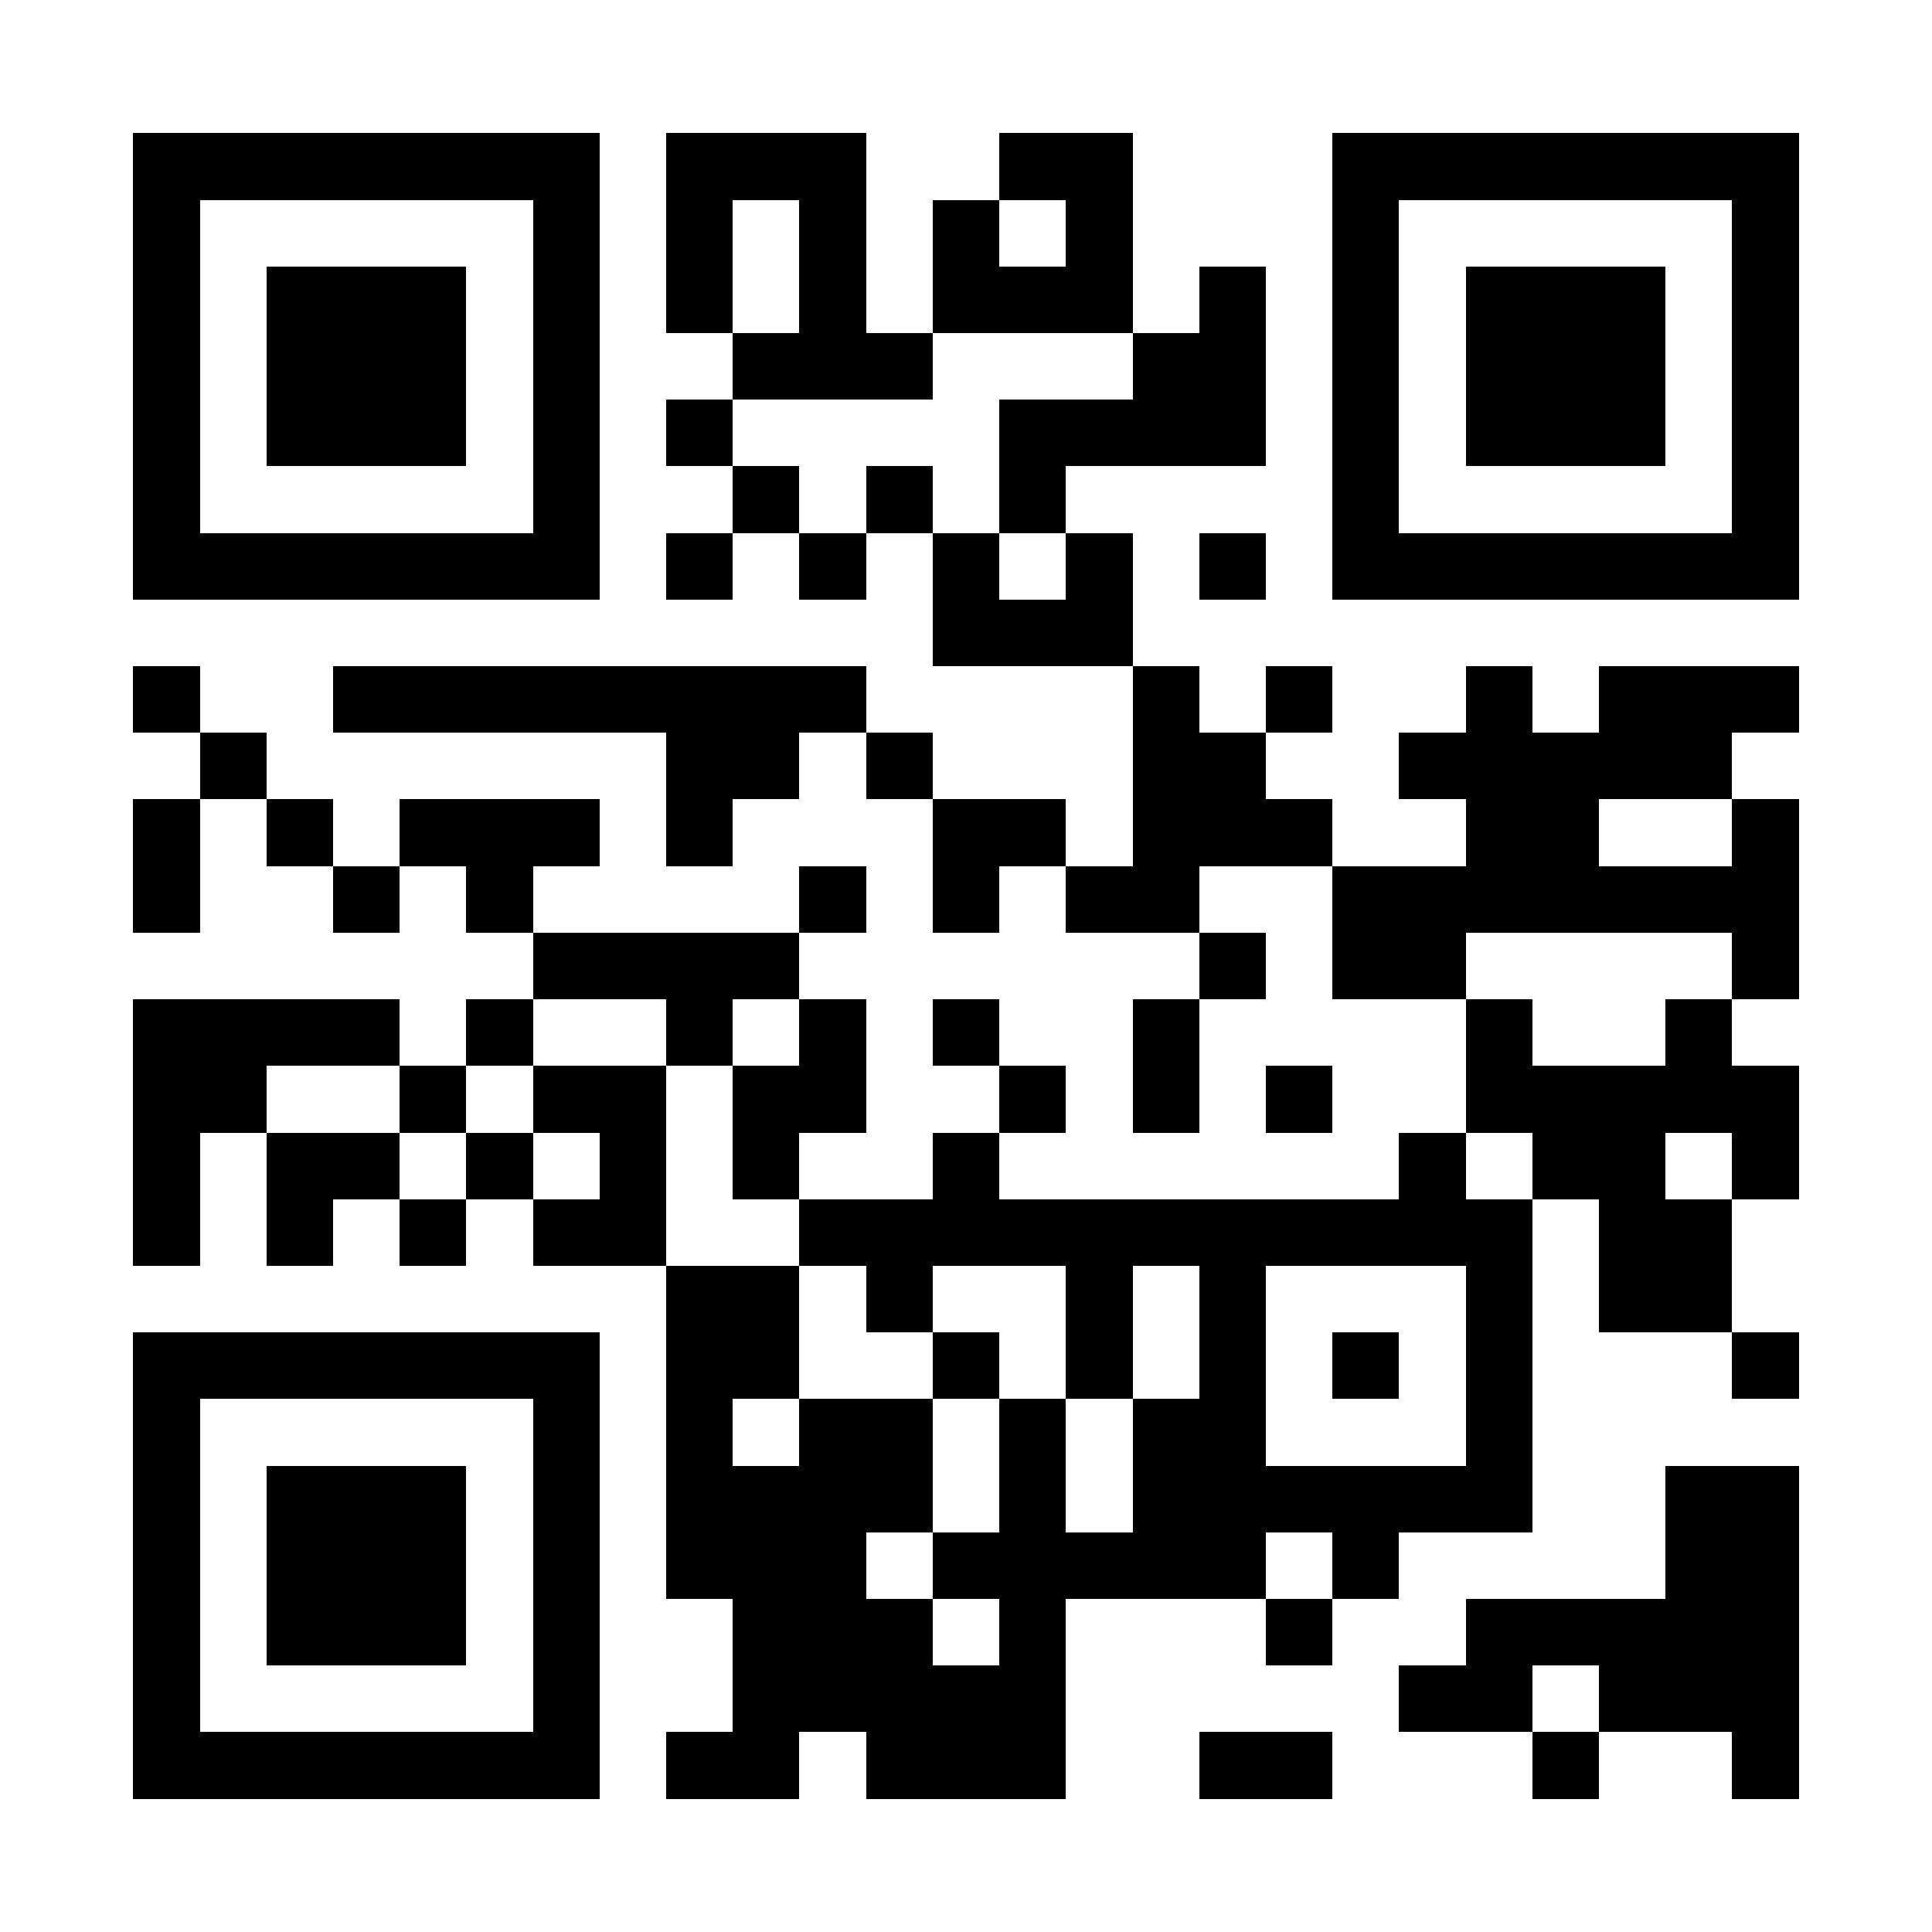 <?xml version="1.0" encoding="UTF-8"?>
<!DOCTYPE svg PUBLIC '-//W3C//DTD SVG 1.0//EN'
          'http://www.w3.org/TR/2001/REC-SVG-20010904/DTD/svg10.dtd'>
<svg fill="#fff" height="29" shape-rendering="crispEdges" style="fill: #fff;" viewBox="0 0 29 29" width="29" xmlns="http://www.w3.org/2000/svg" xmlns:xlink="http://www.w3.org/1999/xlink"
><path d="M0 0h29v29H0z"
  /><path d="M2 2.5h7m1 0h3m2 0h2m3 0h7M2 3.5h1m5 0h1m1 0h1m1 0h1m1 0h1m1 0h1m3 0h1m5 0h1M2 4.5h1m1 0h3m1 0h1m1 0h1m1 0h1m1 0h3m1 0h1m1 0h1m1 0h3m1 0h1M2 5.5h1m1 0h3m1 0h1m2 0h3m3 0h2m1 0h1m1 0h3m1 0h1M2 6.5h1m1 0h3m1 0h1m1 0h1m4 0h4m1 0h1m1 0h3m1 0h1M2 7.5h1m5 0h1m2 0h1m1 0h1m1 0h1m4 0h1m5 0h1M2 8.5h7m1 0h1m1 0h1m1 0h1m1 0h1m1 0h1m1 0h7M14 9.5h3M2 10.5h1m2 0h8m4 0h1m1 0h1m2 0h1m1 0h3M3 11.5h1m6 0h2m1 0h1m3 0h2m2 0h5M2 12.5h1m1 0h1m1 0h3m1 0h1m3 0h2m1 0h3m2 0h2m2 0h1M2 13.5h1m2 0h1m1 0h1m4 0h1m1 0h1m1 0h2m2 0h7M8 14.5h4m6 0h1m1 0h2m4 0h1M2 15.5h4m1 0h1m2 0h1m1 0h1m1 0h1m2 0h1m4 0h1m2 0h1M2 16.5h2m2 0h1m1 0h2m1 0h2m2 0h1m1 0h1m1 0h1m2 0h5M2 17.5h1m1 0h2m1 0h1m1 0h1m1 0h1m2 0h1m6 0h1m1 0h2m1 0h1M2 18.5h1m1 0h1m1 0h1m1 0h2m2 0h11m1 0h2M10 19.5h2m1 0h1m2 0h1m1 0h1m3 0h1m1 0h2M2 20.5h7m1 0h2m2 0h1m1 0h1m1 0h1m1 0h1m1 0h1m3 0h1M2 21.5h1m5 0h1m1 0h1m1 0h2m1 0h1m1 0h2m3 0h1M2 22.5h1m1 0h3m1 0h1m1 0h4m1 0h1m1 0h6m2 0h2M2 23.5h1m1 0h3m1 0h1m1 0h3m1 0h5m1 0h1m4 0h2M2 24.5h1m1 0h3m1 0h1m2 0h3m1 0h1m3 0h1m2 0h5M2 25.5h1m5 0h1m2 0h5m5 0h2m1 0h3M2 26.5h7m1 0h2m1 0h3m2 0h2m3 0h1m2 0h1" stroke="#000"
/></svg
>
